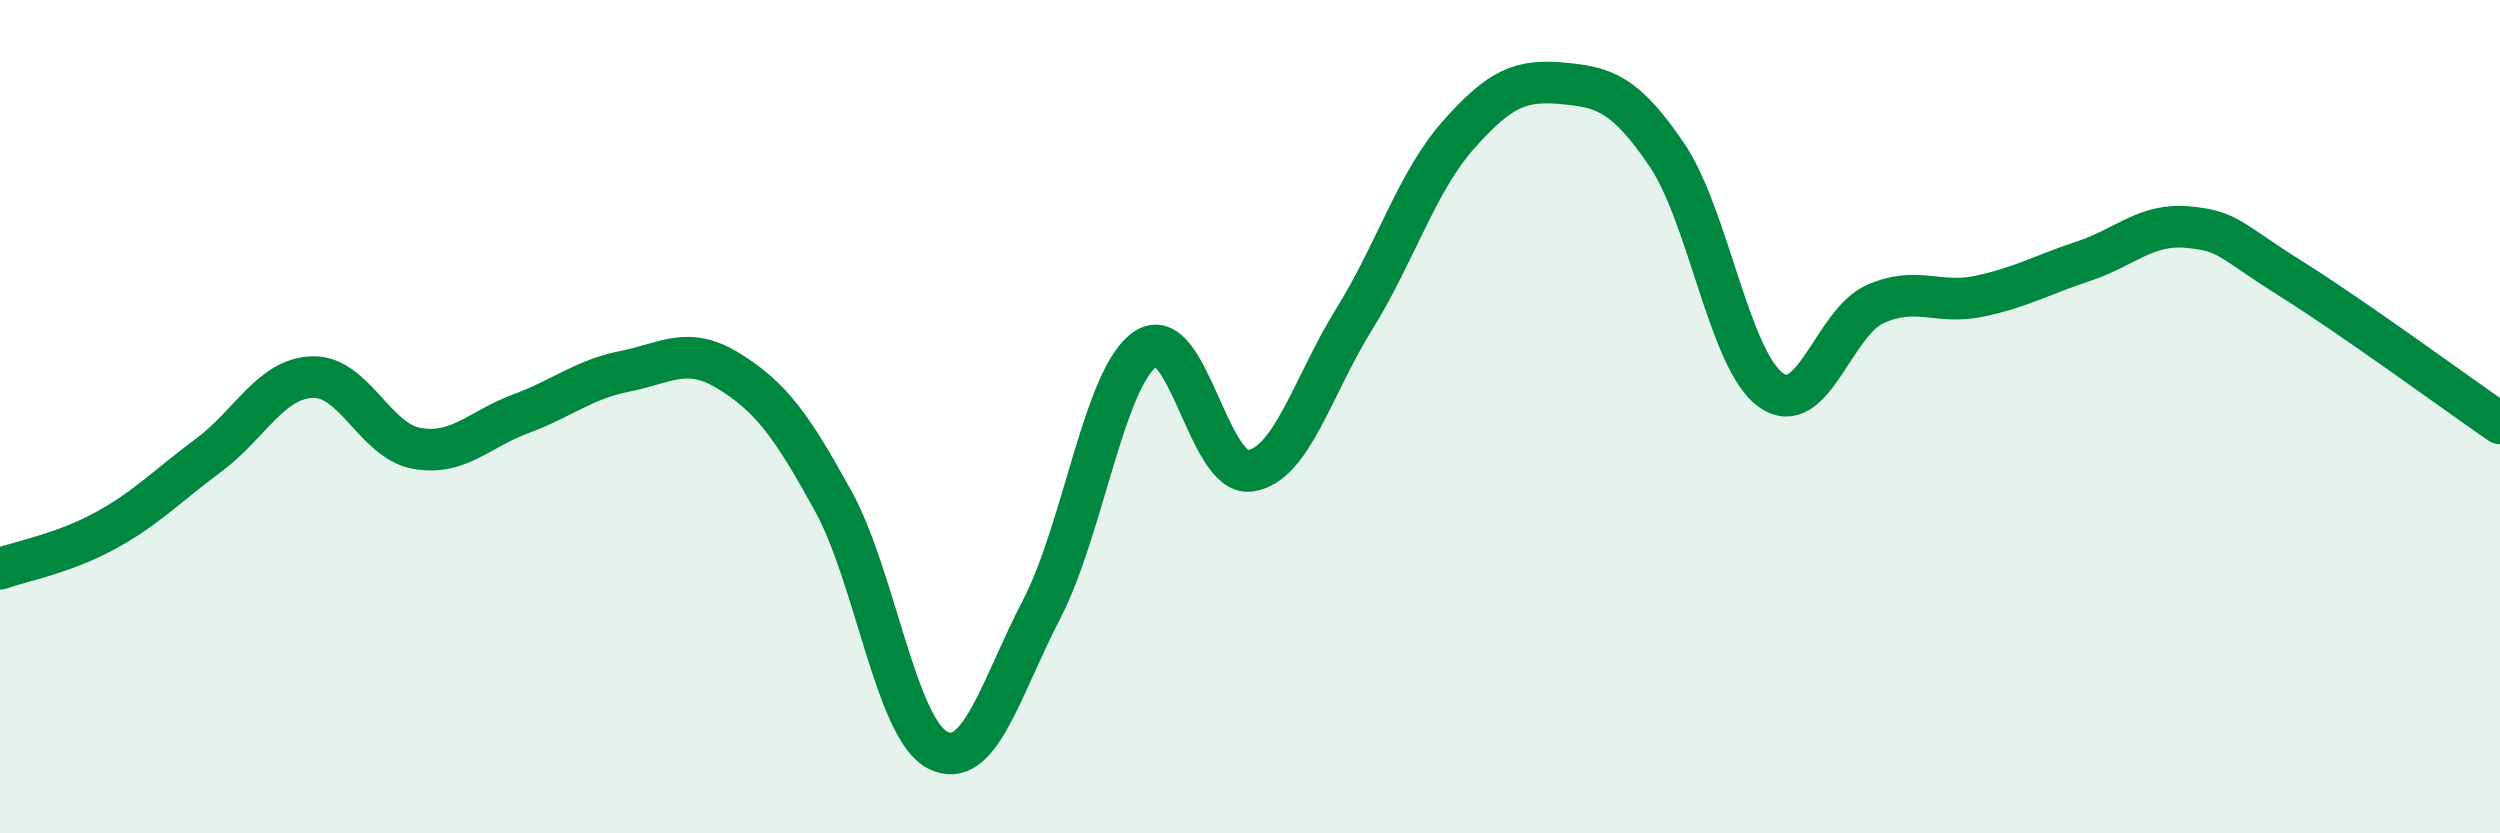 
    <svg width="60" height="20" viewBox="0 0 60 20" xmlns="http://www.w3.org/2000/svg">
      <path
        d="M 0,13.65 C 0.5,13.47 1.5,13.29 2.5,12.75 C 3.5,12.21 4,11.67 5,10.93 C 6,10.19 6.5,9.08 7.5,9.05 C 8.5,9.02 9,10.58 10,10.76 C 11,10.94 11.5,10.3 12.5,9.93 C 13.5,9.56 14,9.11 15,8.91 C 16,8.71 16.5,8.29 17.5,8.91 C 18.5,9.53 19,10.21 20,12.03 C 21,13.85 21.5,17.48 22.5,18 C 23.5,18.52 24,16.55 25,14.62 C 26,12.69 26.5,9.03 27.5,8.37 C 28.5,7.71 29,11.44 30,11.3 C 31,11.16 31.5,9.27 32.5,7.66 C 33.5,6.05 34,4.37 35,3.24 C 36,2.11 36.5,1.91 37.5,2 C 38.5,2.09 39,2.24 40,3.71 C 41,5.18 41.5,8.64 42.5,9.36 C 43.5,10.08 44,7.75 45,7.3 C 46,6.85 46.5,7.32 47.5,7.11 C 48.5,6.9 49,6.6 50,6.27 C 51,5.94 51.5,5.36 52.5,5.45 C 53.5,5.54 53.5,5.76 55,6.7 C 56.5,7.64 59,9.47 60,10.16L60 20L0 20Z"
        fill="#008740"
        opacity="0.1"
        stroke-linecap="round"
        stroke-linejoin="round"
      />
      <path
        d="M 0,13.65 C 0.5,13.47 1.5,13.29 2.5,12.75 C 3.5,12.21 4,11.67 5,10.93 C 6,10.19 6.5,9.08 7.5,9.05 C 8.5,9.02 9,10.58 10,10.76 C 11,10.94 11.5,10.3 12.5,9.93 C 13.5,9.56 14,9.11 15,8.91 C 16,8.71 16.5,8.29 17.5,8.91 C 18.5,9.53 19,10.21 20,12.03 C 21,13.85 21.5,17.48 22.5,18 C 23.5,18.52 24,16.55 25,14.62 C 26,12.69 26.5,9.03 27.5,8.37 C 28.5,7.71 29,11.44 30,11.3 C 31,11.16 31.5,9.27 32.5,7.66 C 33.5,6.05 34,4.37 35,3.24 C 36,2.11 36.5,1.91 37.5,2 C 38.5,2.09 39,2.24 40,3.71 C 41,5.18 41.5,8.64 42.5,9.36 C 43.5,10.08 44,7.75 45,7.3 C 46,6.85 46.5,7.32 47.5,7.11 C 48.5,6.9 49,6.6 50,6.27 C 51,5.94 51.5,5.36 52.5,5.45 C 53.5,5.54 53.5,5.76 55,6.7 C 56.5,7.64 59,9.47 60,10.16"
        stroke="#008740"
        stroke-width="1"
        fill="none"
        stroke-linecap="round"
        stroke-linejoin="round"
      />
    </svg>
  